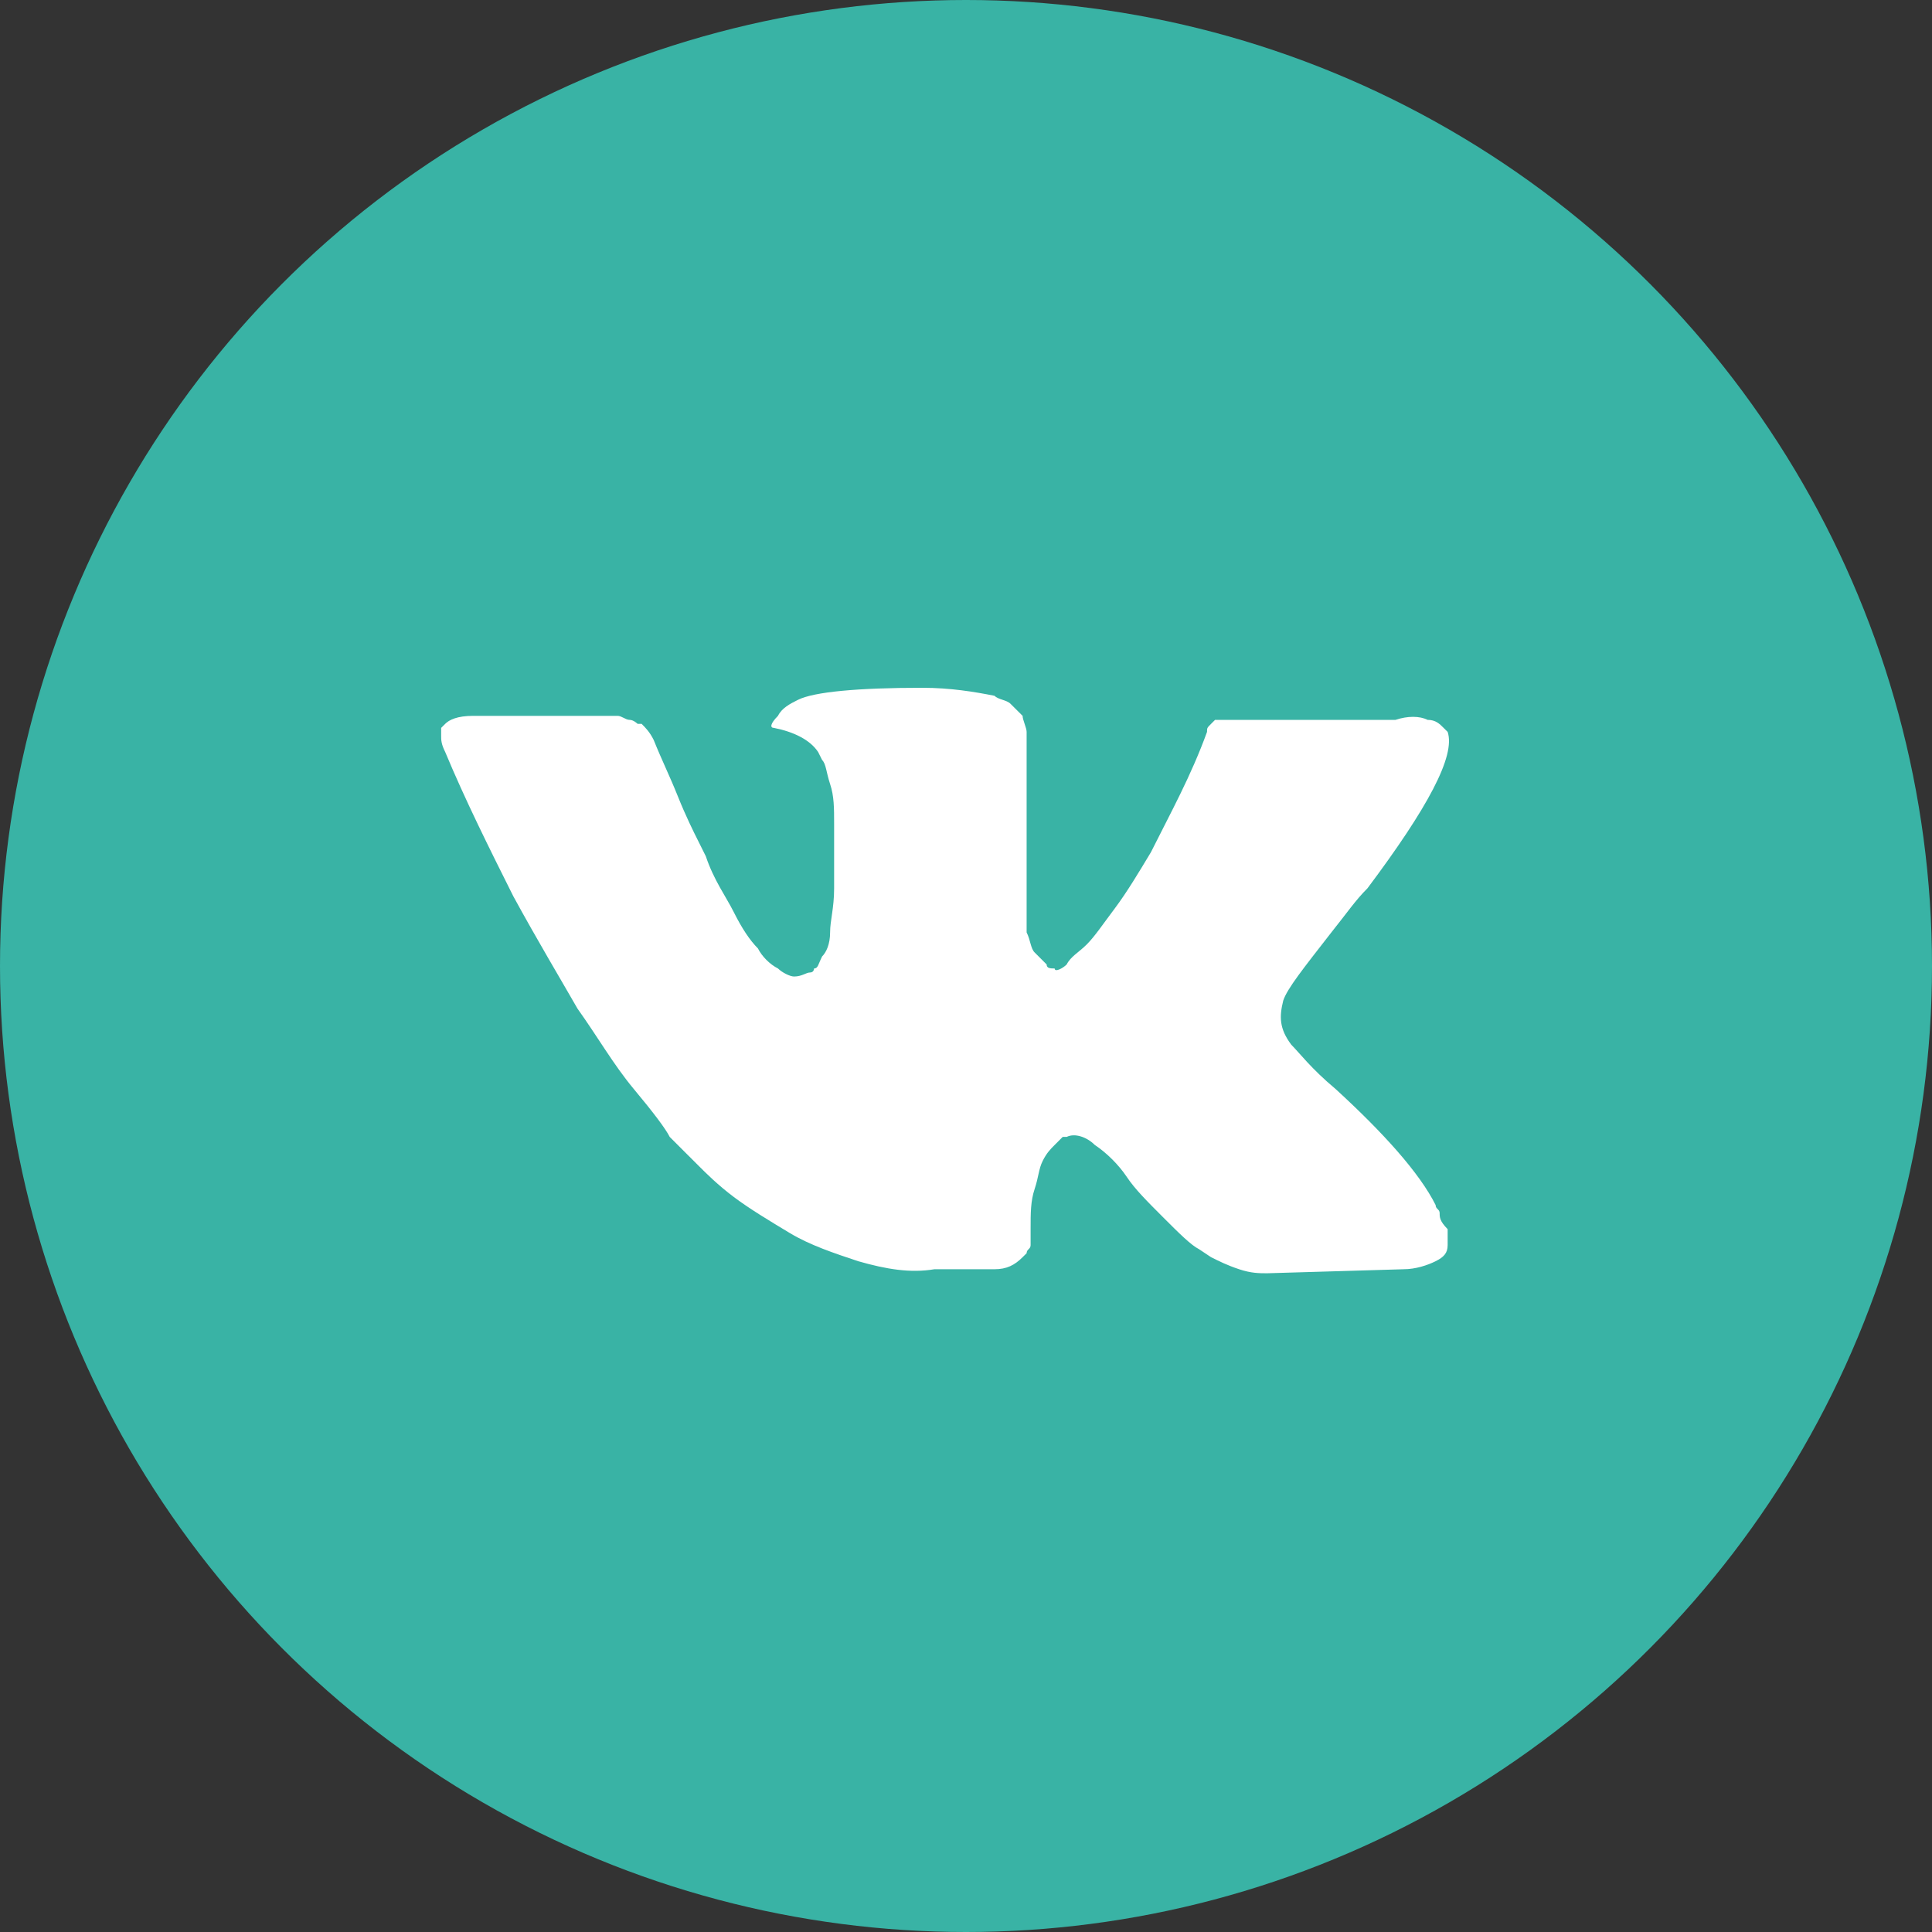 <?xml version="1.0" encoding="UTF-8"?> <svg xmlns="http://www.w3.org/2000/svg" width="50" height="50" viewBox="0 0 50 50" fill="none"><rect x="0" y="0" width="50" height="50" fill="#333333" stroke="none"/> <circle cx="25" cy="25" r="25" fill="#39B3A5"></circle> <path d="M37.258 31.395C37.258 31.291 37.154 31.291 37.154 31.187C36.739 30.357 35.805 29.319 34.559 28.178C33.937 27.659 33.625 27.244 33.418 27.036C33.106 26.621 33.107 26.31 33.21 25.895C33.314 25.583 33.729 25.064 34.456 24.13C34.871 23.611 35.078 23.3 35.39 22.989C36.946 20.913 37.673 19.564 37.465 18.941L37.361 18.838C37.258 18.734 37.154 18.63 36.946 18.63C36.739 18.526 36.428 18.526 36.116 18.63H32.173C32.069 18.63 32.069 18.63 31.861 18.63C31.757 18.63 31.654 18.63 31.654 18.63H31.55H31.446L31.342 18.734C31.238 18.838 31.238 18.838 31.238 18.941C30.823 20.083 30.305 21.017 29.786 22.055C29.474 22.574 29.163 23.093 28.852 23.508C28.54 23.923 28.333 24.234 28.125 24.442C27.918 24.649 27.71 24.753 27.606 24.96C27.503 25.064 27.295 25.168 27.295 25.064C27.191 25.064 27.087 25.064 27.087 24.96C26.984 24.857 26.88 24.753 26.776 24.649C26.672 24.545 26.672 24.338 26.569 24.13C26.569 23.923 26.569 23.715 26.569 23.611C26.569 23.508 26.569 23.196 26.569 22.989C26.569 22.677 26.569 22.47 26.569 22.366C26.569 22.055 26.569 21.64 26.569 21.224C26.569 20.809 26.569 20.498 26.569 20.291C26.569 20.083 26.569 19.772 26.569 19.564C26.569 19.253 26.569 19.045 26.569 18.941C26.569 18.838 26.465 18.63 26.465 18.526C26.361 18.422 26.257 18.319 26.153 18.215C26.05 18.111 25.842 18.111 25.738 18.007C25.219 17.904 24.597 17.8 23.87 17.8C22.21 17.8 21.068 17.904 20.653 18.111C20.446 18.215 20.238 18.319 20.134 18.526C19.927 18.734 19.927 18.838 20.03 18.838C20.549 18.941 20.965 19.149 21.172 19.46L21.276 19.668C21.38 19.772 21.38 19.979 21.483 20.291C21.587 20.602 21.587 20.913 21.587 21.328C21.587 21.951 21.587 22.574 21.587 22.989C21.587 23.508 21.483 23.819 21.483 24.13C21.483 24.442 21.38 24.649 21.276 24.753C21.172 24.96 21.172 25.064 21.068 25.064C21.068 25.064 21.068 25.168 20.964 25.168C20.861 25.168 20.757 25.272 20.549 25.272C20.446 25.272 20.238 25.168 20.134 25.064C19.927 24.96 19.719 24.753 19.615 24.545C19.408 24.338 19.2 24.026 18.993 23.611C18.785 23.196 18.474 22.781 18.266 22.159L18.059 21.743C17.955 21.536 17.747 21.121 17.54 20.602C17.332 20.083 17.125 19.668 16.917 19.149C16.813 18.941 16.709 18.838 16.606 18.734H16.502C16.502 18.734 16.398 18.63 16.294 18.63C16.191 18.63 16.087 18.526 15.983 18.526H12.247C11.832 18.526 11.624 18.63 11.521 18.734L11.417 18.838C11.417 18.838 11.417 18.941 11.417 19.045C11.417 19.149 11.417 19.253 11.521 19.46C12.04 20.706 12.662 21.951 13.285 23.196C13.908 24.338 14.53 25.376 14.945 26.102C15.464 26.828 15.879 27.555 16.398 28.178C16.917 28.8 17.228 29.215 17.332 29.423C17.54 29.631 17.643 29.734 17.747 29.838L18.059 30.149C18.266 30.357 18.578 30.668 18.993 30.98C19.408 31.291 19.927 31.602 20.445 31.914C20.964 32.225 21.587 32.433 22.21 32.64C22.936 32.848 23.559 32.952 24.182 32.848H25.738C26.05 32.848 26.257 32.744 26.465 32.536L26.569 32.433C26.569 32.329 26.672 32.329 26.672 32.225C26.672 32.121 26.672 32.017 26.672 31.81C26.672 31.395 26.672 31.084 26.776 30.772C26.88 30.461 26.88 30.253 26.984 30.046C27.087 29.838 27.191 29.734 27.295 29.631C27.399 29.527 27.503 29.423 27.503 29.423H27.606C27.814 29.319 28.125 29.423 28.333 29.631C28.644 29.838 28.955 30.149 29.163 30.461C29.37 30.772 29.682 31.084 30.097 31.499C30.512 31.914 30.823 32.225 31.031 32.329L31.342 32.536C31.55 32.64 31.757 32.744 32.069 32.848C32.38 32.952 32.588 32.952 32.795 32.952L36.324 32.848C36.635 32.848 36.946 32.744 37.154 32.64C37.361 32.536 37.465 32.433 37.465 32.225C37.465 32.121 37.465 31.914 37.465 31.81C37.258 31.602 37.258 31.499 37.258 31.395Z" fill="white"></path> </svg> 